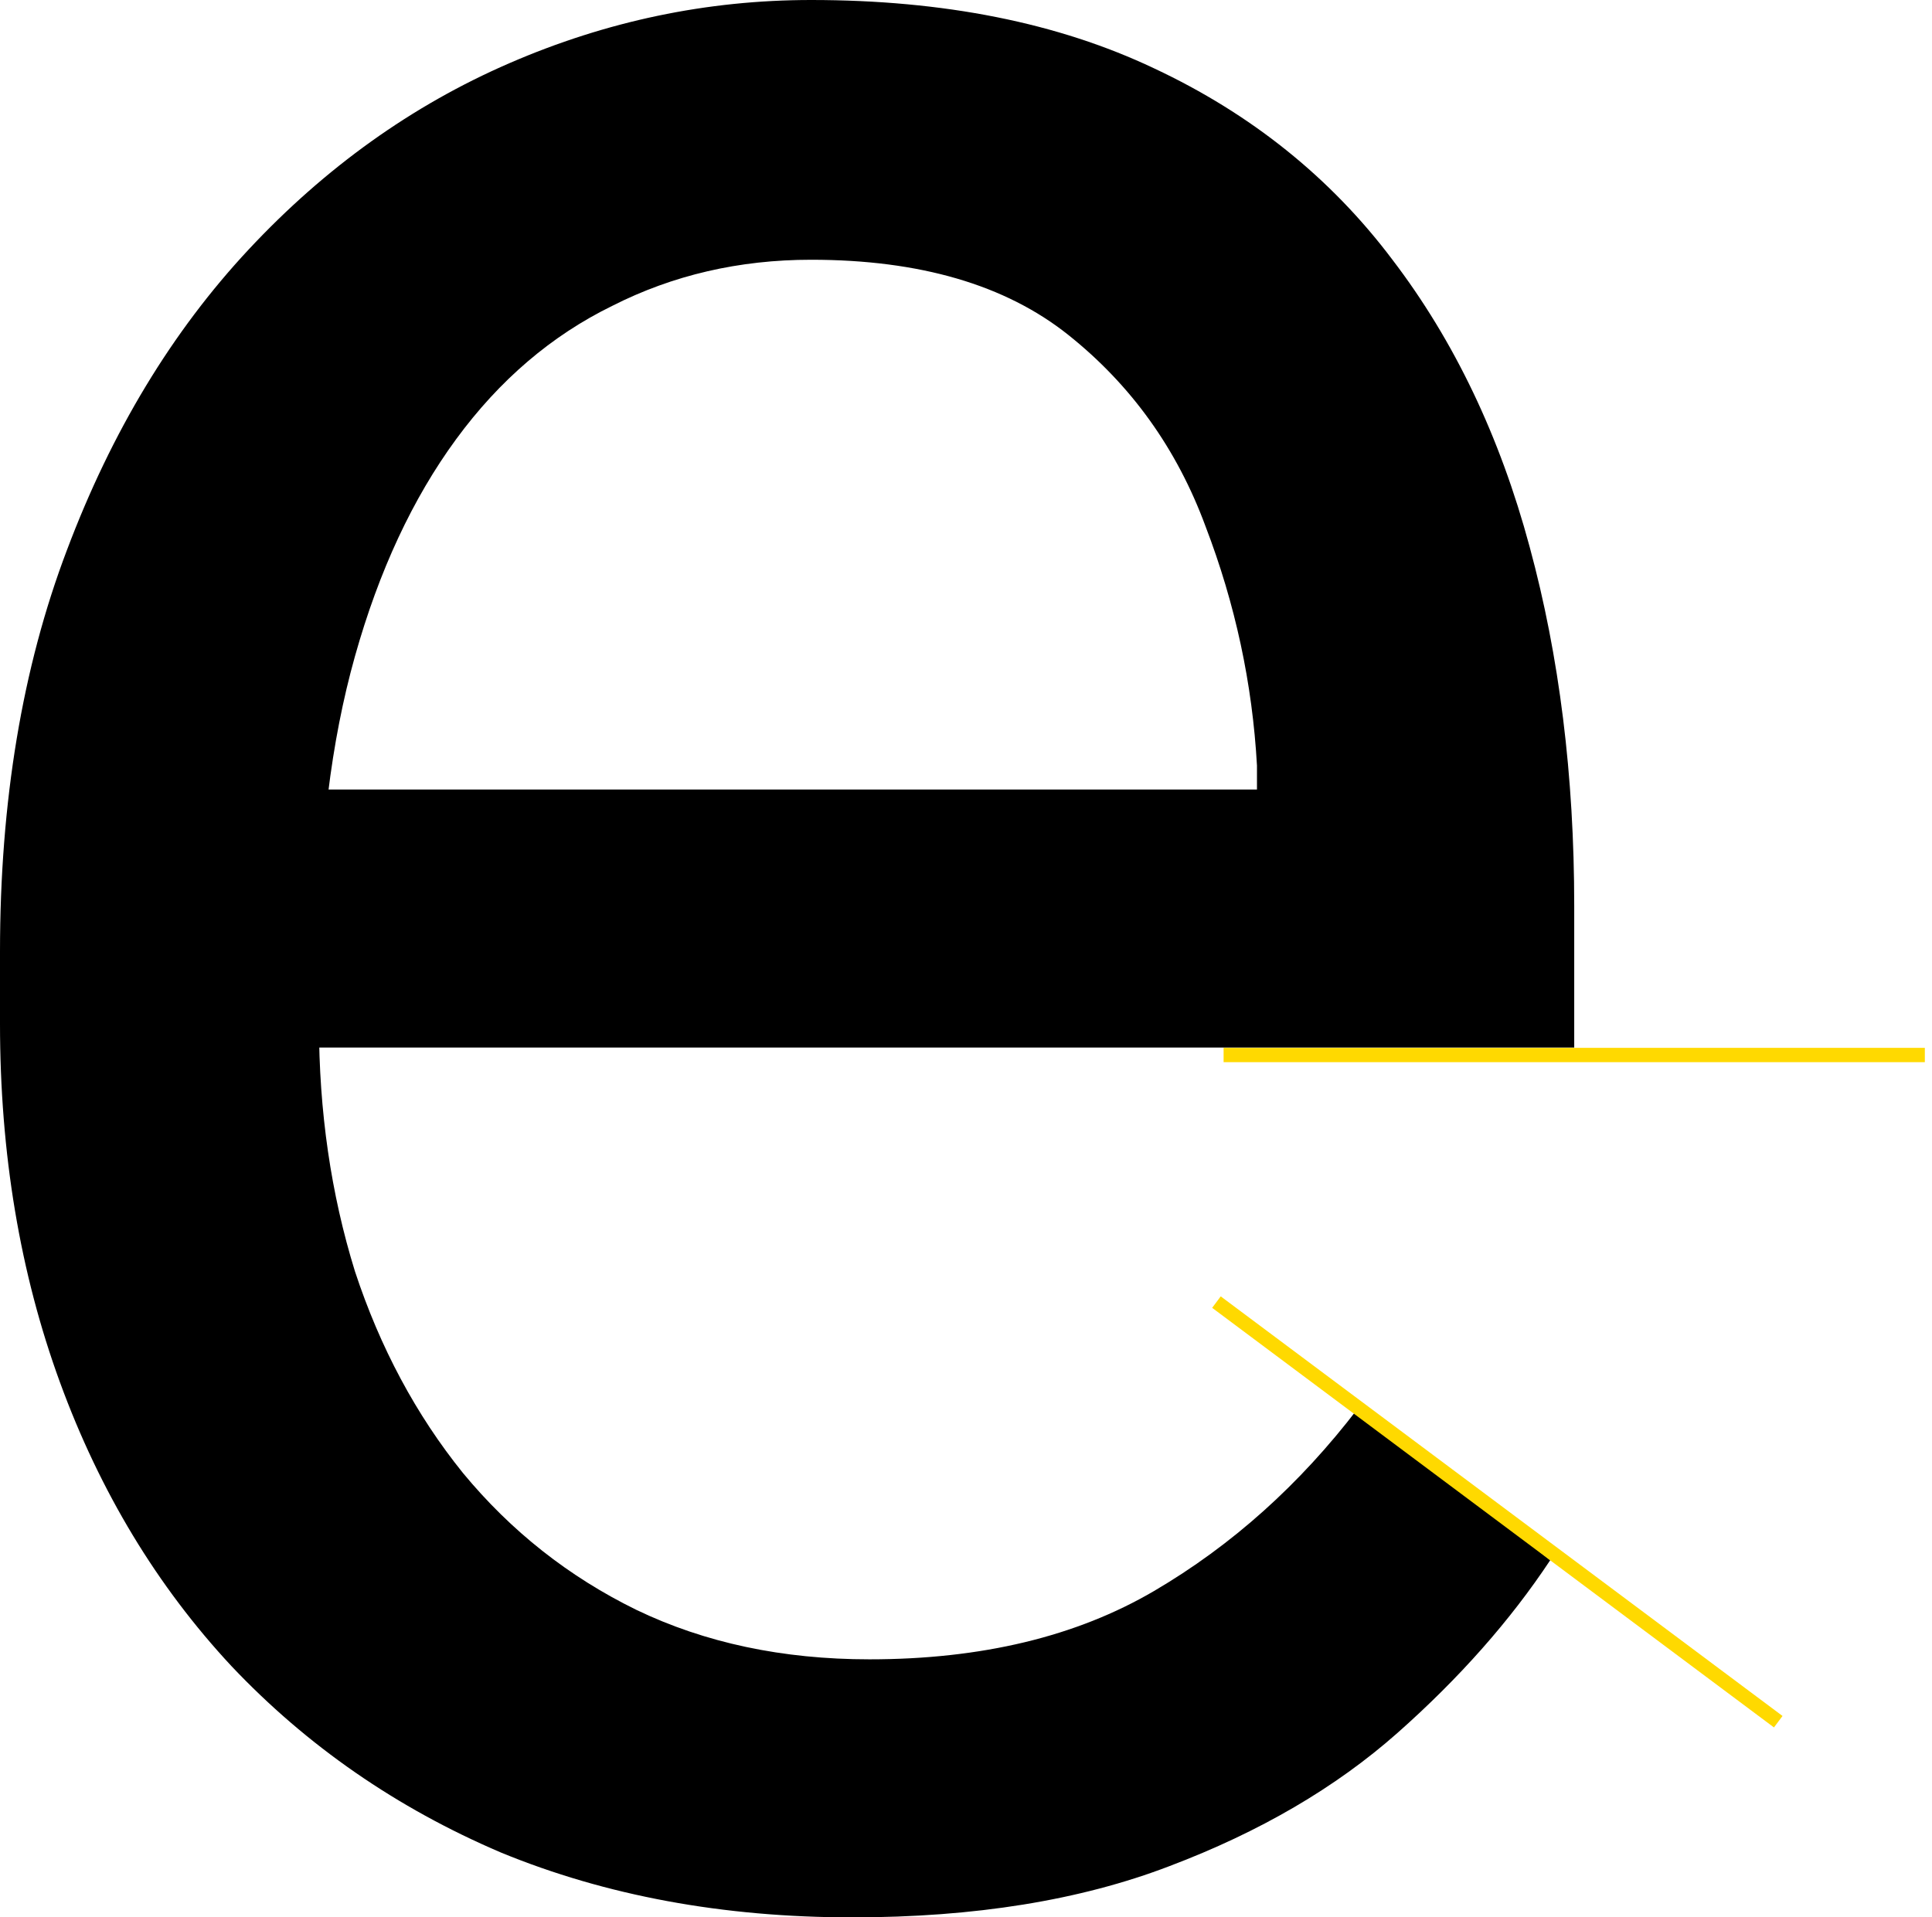 <?xml version="1.0" encoding="UTF-8"?> <svg xmlns="http://www.w3.org/2000/svg" width="135" height="134" viewBox="0 0 135 134" fill="none"> <path d="M59.553 134C50.526 134 42.338 132.487 34.989 129.462C27.72 126.357 21.449 122.017 16.177 116.444C10.984 110.87 6.99 104.262 4.194 96.618C1.398 88.975 0 80.615 0 71.538V66.522C0 56.013 1.558 46.657 4.673 38.456C7.789 30.176 12.023 23.169 17.375 17.437C22.727 11.704 28.798 7.365 35.588 4.419C42.378 1.473 49.408 0 56.678 0C65.944 0 73.933 1.592 80.643 4.777C87.433 7.962 92.985 12.421 97.299 18.153C101.612 23.806 104.808 30.494 106.885 38.218C108.962 45.861 110 54.221 110 63.298V73.21H13.181V55.176H87.832V53.505C87.513 47.772 86.314 42.199 84.237 36.784C82.24 31.37 79.045 26.912 74.651 23.408C70.258 19.905 64.266 18.153 56.678 18.153C51.645 18.153 47.012 19.228 42.778 21.378C38.544 23.448 34.909 26.553 31.874 30.693C28.838 34.834 26.482 39.889 24.804 45.861C23.126 51.832 22.288 58.719 22.288 66.522V71.538C22.288 77.669 23.126 83.442 24.804 88.856C26.561 94.19 29.078 98.888 32.353 102.948C35.708 107.009 39.742 110.194 44.455 112.503C49.248 114.812 54.681 115.966 60.752 115.966C68.58 115.966 75.211 114.374 80.643 111.189C86.075 108.004 90.828 103.745 94.902 98.41L108.322 109.039C105.527 113.259 101.972 117.28 97.658 121.102C93.344 124.923 88.032 128.029 81.721 130.417C75.49 132.806 68.101 134 59.553 134Z" fill="black"></path> <path d="M85 91C87.707 93.022 112.299 111.393 124.256 120.325" stroke="#FFD900"></path> <path d="M85.5 73.731C88.879 73.731 119.575 73.731 134.5 73.731" stroke="#FFD900"></path> </svg> 